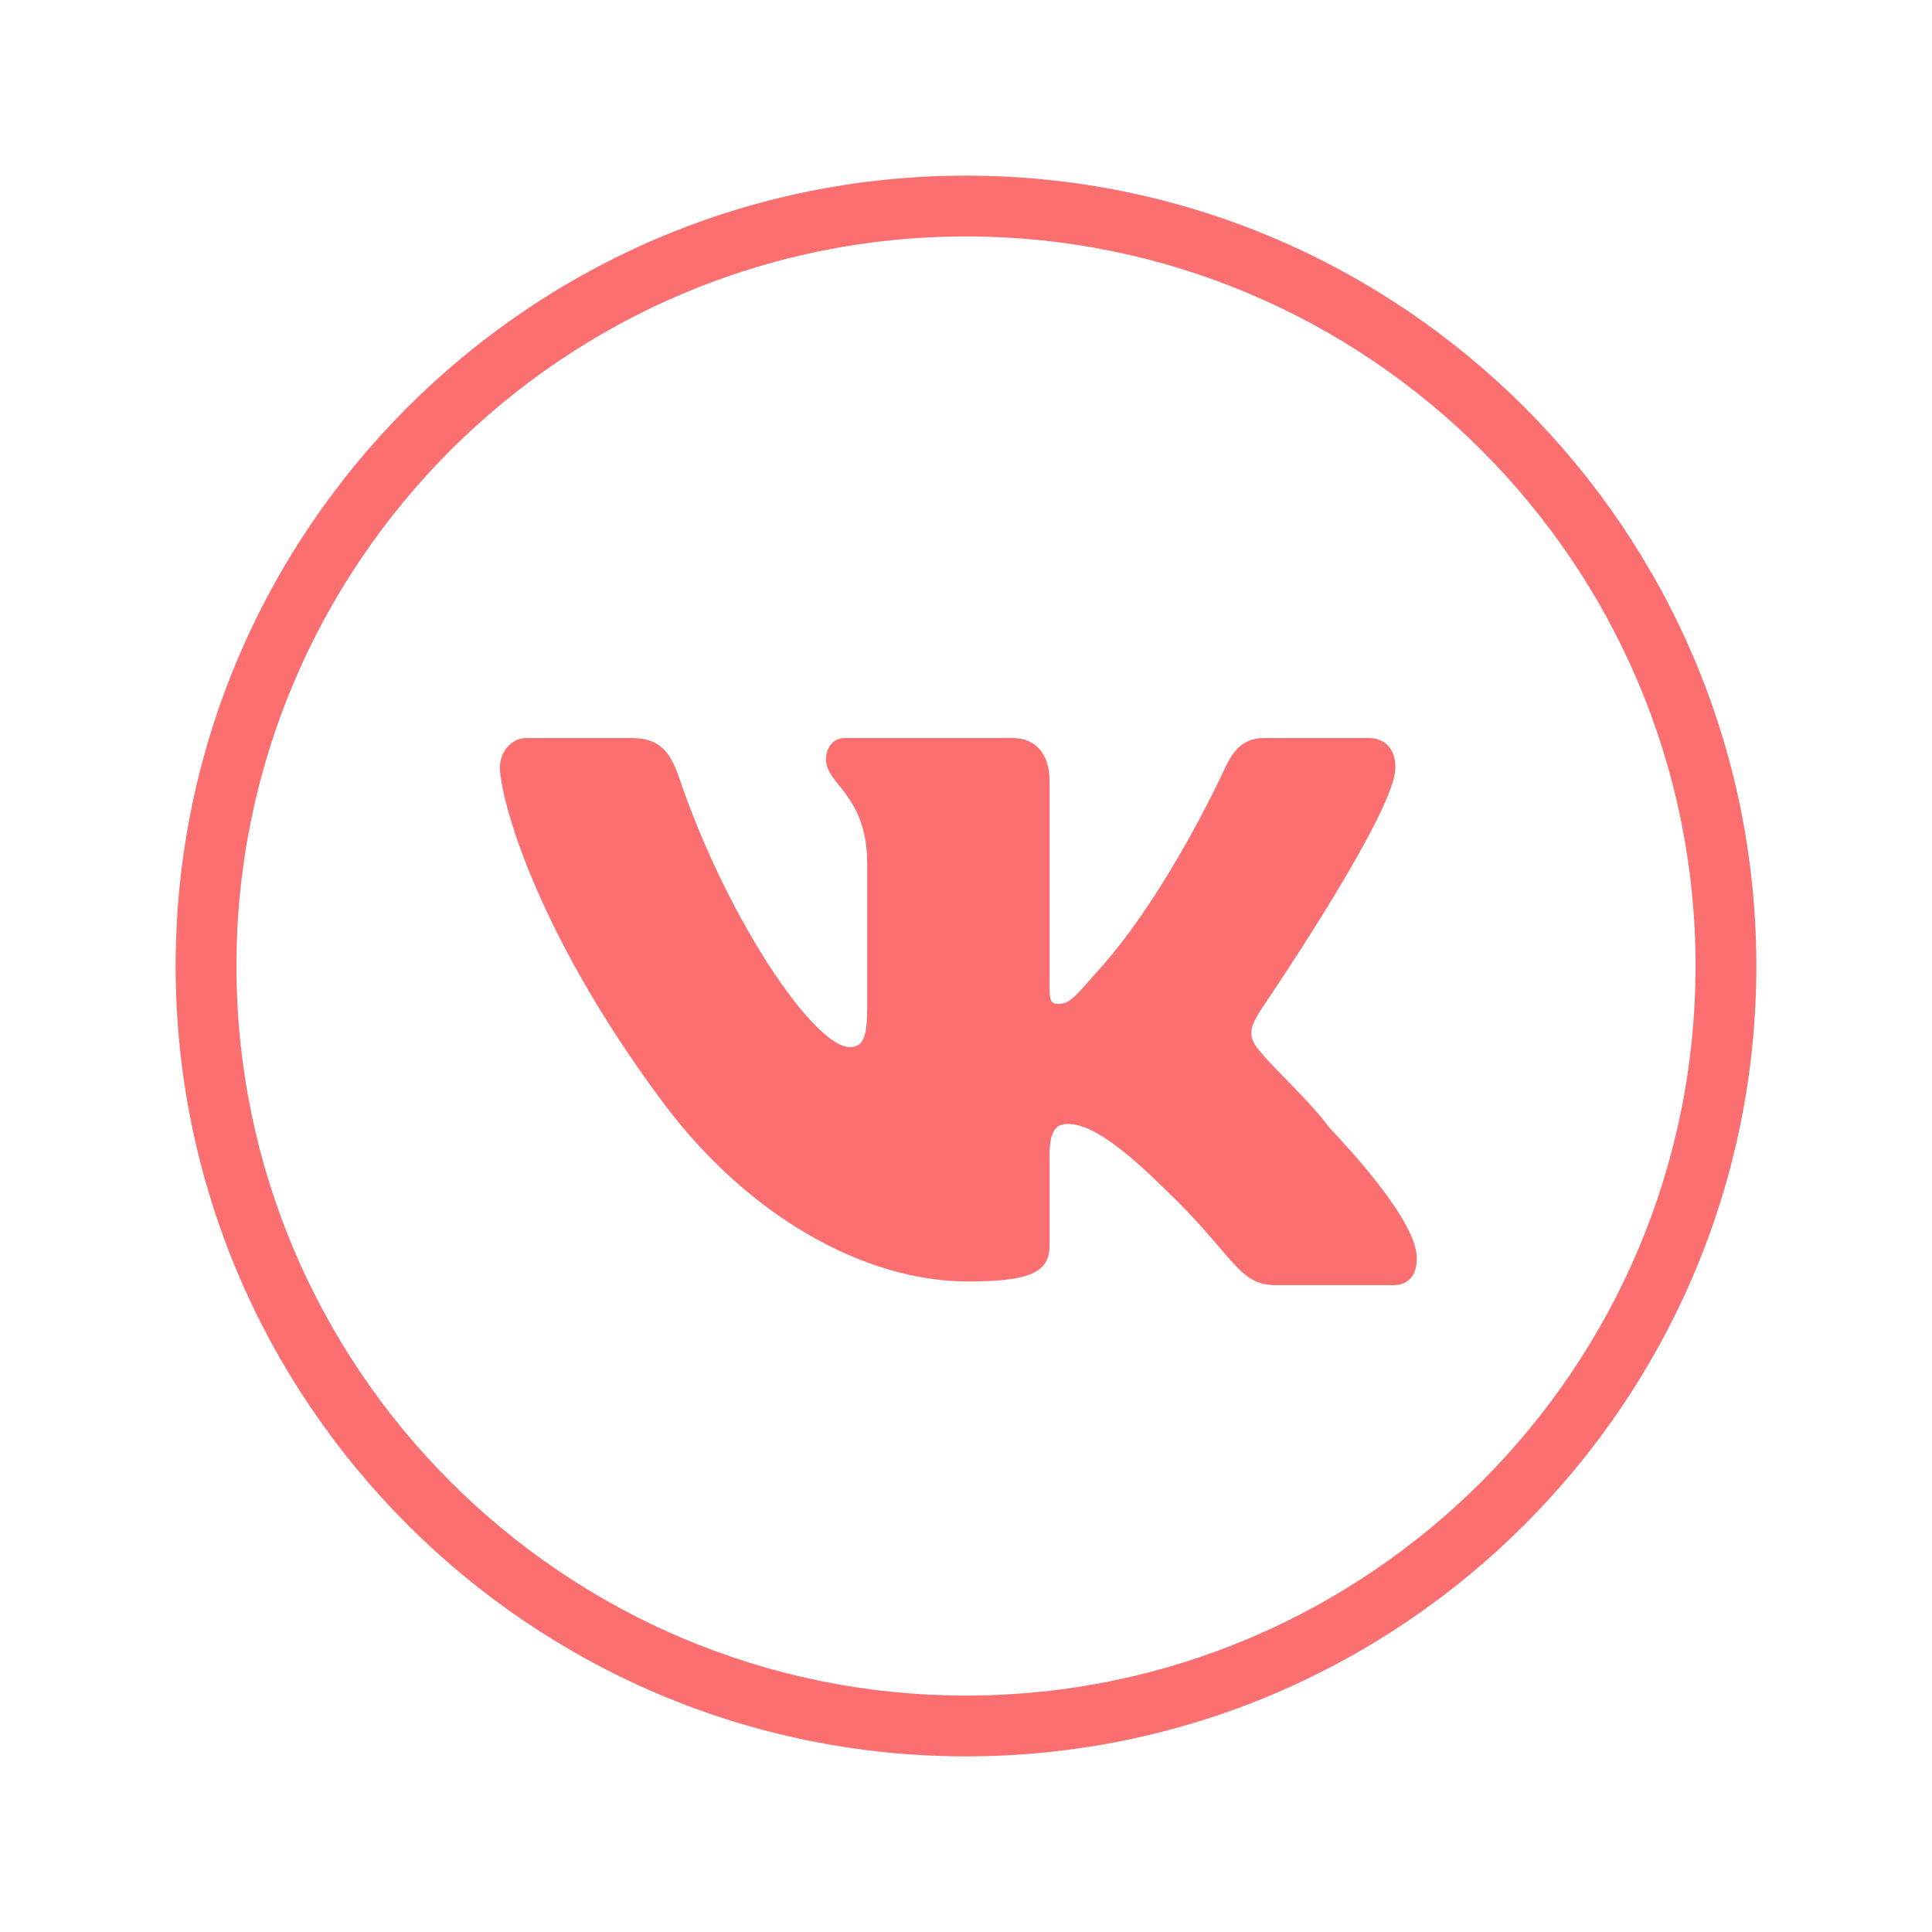 <svg width="44" height="44" viewBox="0 0 44 44" fill="none" xmlns="http://www.w3.org/2000/svg">
<path d="M22 40C12.074 40 4 31.925 4 22C4 12.075 12.074 4 22 4C31.926 4 40 12.075 40 22C40 31.925 31.926 40 22 40ZM22 5.385C12.839 5.385 5.385 12.839 5.385 22C5.385 31.161 12.839 38.615 22 38.615C31.161 38.615 38.615 31.161 38.615 22C38.615 12.839 31.161 5.385 22 5.385Z" fill="#FB6F70"/>
<path d="M28.732 22.973C28.732 22.973 31.483 18.943 31.757 17.668C31.848 17.212 31.648 16.808 31.174 16.808C31.174 16.808 29.589 16.808 28.787 16.808C28.24 16.808 28.04 17.194 27.876 17.54C27.876 17.54 26.585 20.365 25.015 22.098C24.511 22.658 24.383 22.864 24.104 22.864C23.88 22.864 23.903 22.715 23.903 22.209L23.903 17.781C23.903 17.161 23.576 16.808 23.066 16.808L19.239 16.808C18.948 16.808 18.811 17.062 18.811 17.294C18.811 17.877 19.75 18.094 19.75 19.675L19.75 22.937C19.75 23.593 19.668 23.848 19.358 23.848C18.539 23.848 16.566 20.938 15.473 17.731C15.253 17.076 14.993 16.808 14.374 16.808L11.987 16.808C11.641 16.808 11.385 17.13 11.385 17.477C11.385 18.114 12.132 21.109 15.066 25.064C17.034 27.724 19.712 29.185 22.045 29.185C23.466 29.185 23.903 28.97 23.903 28.368L23.903 26.327C23.903 25.817 24.012 25.598 24.304 25.598C24.632 25.598 25.165 25.735 26.518 27.069C28.122 28.6 28.186 29.269 29.06 29.269L31.739 29.269C32.012 29.269 32.267 29.11 32.267 28.654C32.267 28.053 31.483 26.962 30.281 25.687C29.789 25.031 28.987 24.312 28.732 23.984C28.368 23.601 28.477 23.374 28.732 22.973Z" fill="#FB6F70"/>
</svg>

